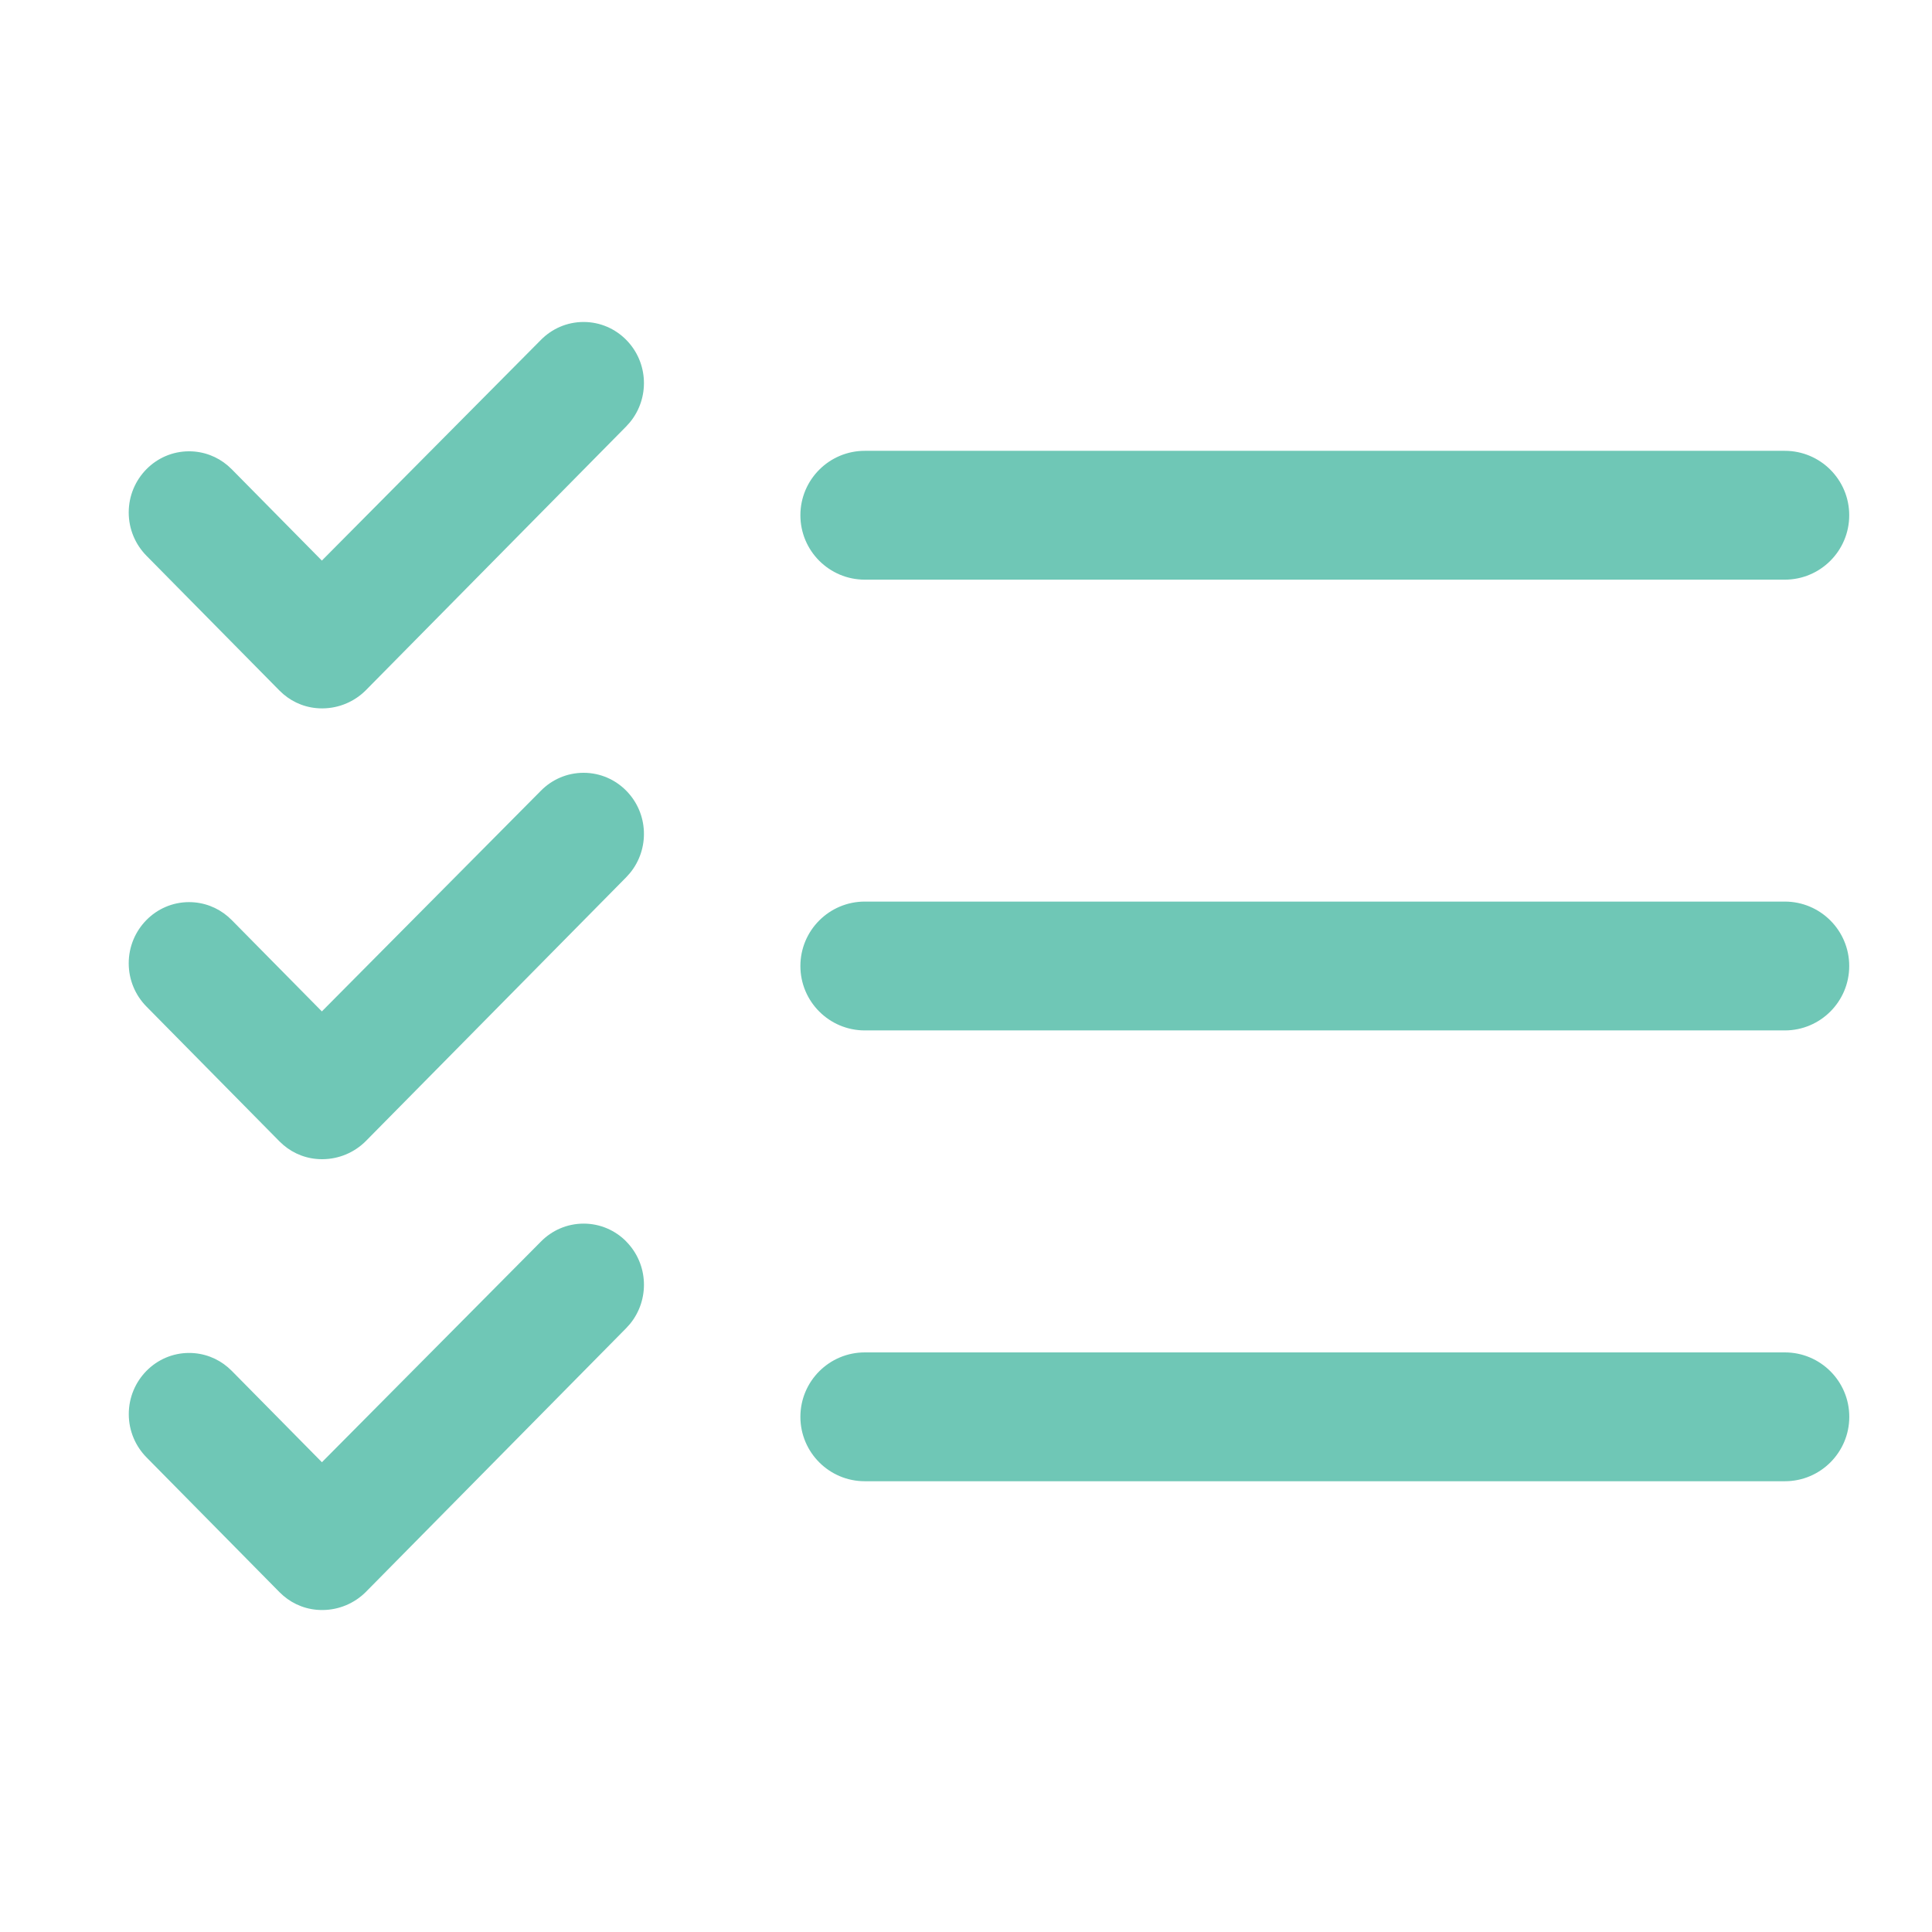 <svg xmlns="http://www.w3.org/2000/svg" version="1.1" width="32" height="32" viewBox="0 0 32 32">
<title>benefits-and-eligibility</title>
<path d="M10.373 20.564c0.369 0.374 0.389 0.965 0.062 1.364l-0.061 0.068-4.32 4.377c-0.183 0.18-0.434 0.292-0.711 0.294h-0.001c-0.002 0-0.005 0-0.008 0-0.244 0-0.467-0.088-0.639-0.235l0.001 0.001-0.066-0.061-2.204-2.234c-0.181-0.184-0.293-0.437-0.293-0.716s0.112-0.532 0.293-0.716l-0 0c0.18-0.183 0.43-0.297 0.706-0.297 0.245 0 0.469 0.089 0.641 0.236l-0.001-0.001 0.067 0.062 1.493 1.513 3.628-3.655c0.18-0.183 0.43-0.297 0.707-0.297s0.527 0.114 0.707 0.297l0 0zM29.563 22.4c0.589 0 1.067 0.478 1.067 1.067s-0.478 1.067-1.067 1.067v0h-15.239c-0.589 0-1.067-0.478-1.067-1.067s0.478-1.067 1.067-1.067v0h15.239zM10.373 13.097c0.369 0.374 0.389 0.965 0.061 1.364l-0.061 0.068-4.32 4.377c-0.183 0.18-0.434 0.292-0.711 0.294h-0.001c-0.002 0-0.005 0-0.008 0-0.244 0-0.467-0.088-0.639-0.235l0.001 0.001-0.066-0.061-2.204-2.234c-0.181-0.184-0.293-0.437-0.293-0.716s0.112-0.532 0.293-0.716l-0 0c0.18-0.183 0.43-0.297 0.706-0.297 0.245 0 0.469 0.089 0.641 0.236l-0.001-0.001 0.067 0.062 1.493 1.513 3.628-3.655c0.18-0.183 0.43-0.297 0.707-0.297s0.527 0.114 0.707 0.297l0 0zM29.562 14.933c0.589 0 1.067 0.478 1.067 1.067s-0.478 1.067-1.067 1.067v0h-15.238c-0.589 0-1.067-0.478-1.067-1.067s0.478-1.067 1.067-1.067v0h15.239zM10.373 5.63c0.369 0.374 0.389 0.965 0.061 1.364l-0.061 0.068-4.32 4.377c-0.183 0.18-0.434 0.292-0.711 0.294h-0.001c-0.002 0-0.005 0-0.008 0-0.244 0-0.467-0.088-0.639-0.235l0.001 0.001-0.066-0.061-2.204-2.234c-0.181-0.184-0.293-0.437-0.293-0.716s0.112-0.532 0.293-0.716l-0 0c0.18-0.183 0.43-0.297 0.706-0.297 0.245 0 0.469 0.089 0.641 0.236l-0.001-0.001 0.067 0.062 1.493 1.513 3.628-3.655c0.18-0.183 0.43-0.297 0.707-0.297s0.527 0.114 0.707 0.297l0 0zM29.562 7.467c0.589 0 1.067 0.478 1.067 1.067s-0.478 1.067-1.067 1.067v0h-15.238c-0.589 0-1.067-0.478-1.067-1.067s0.478-1.067 1.067-1.067v0h15.239z" fill="#6fc7b6"/>
</svg>